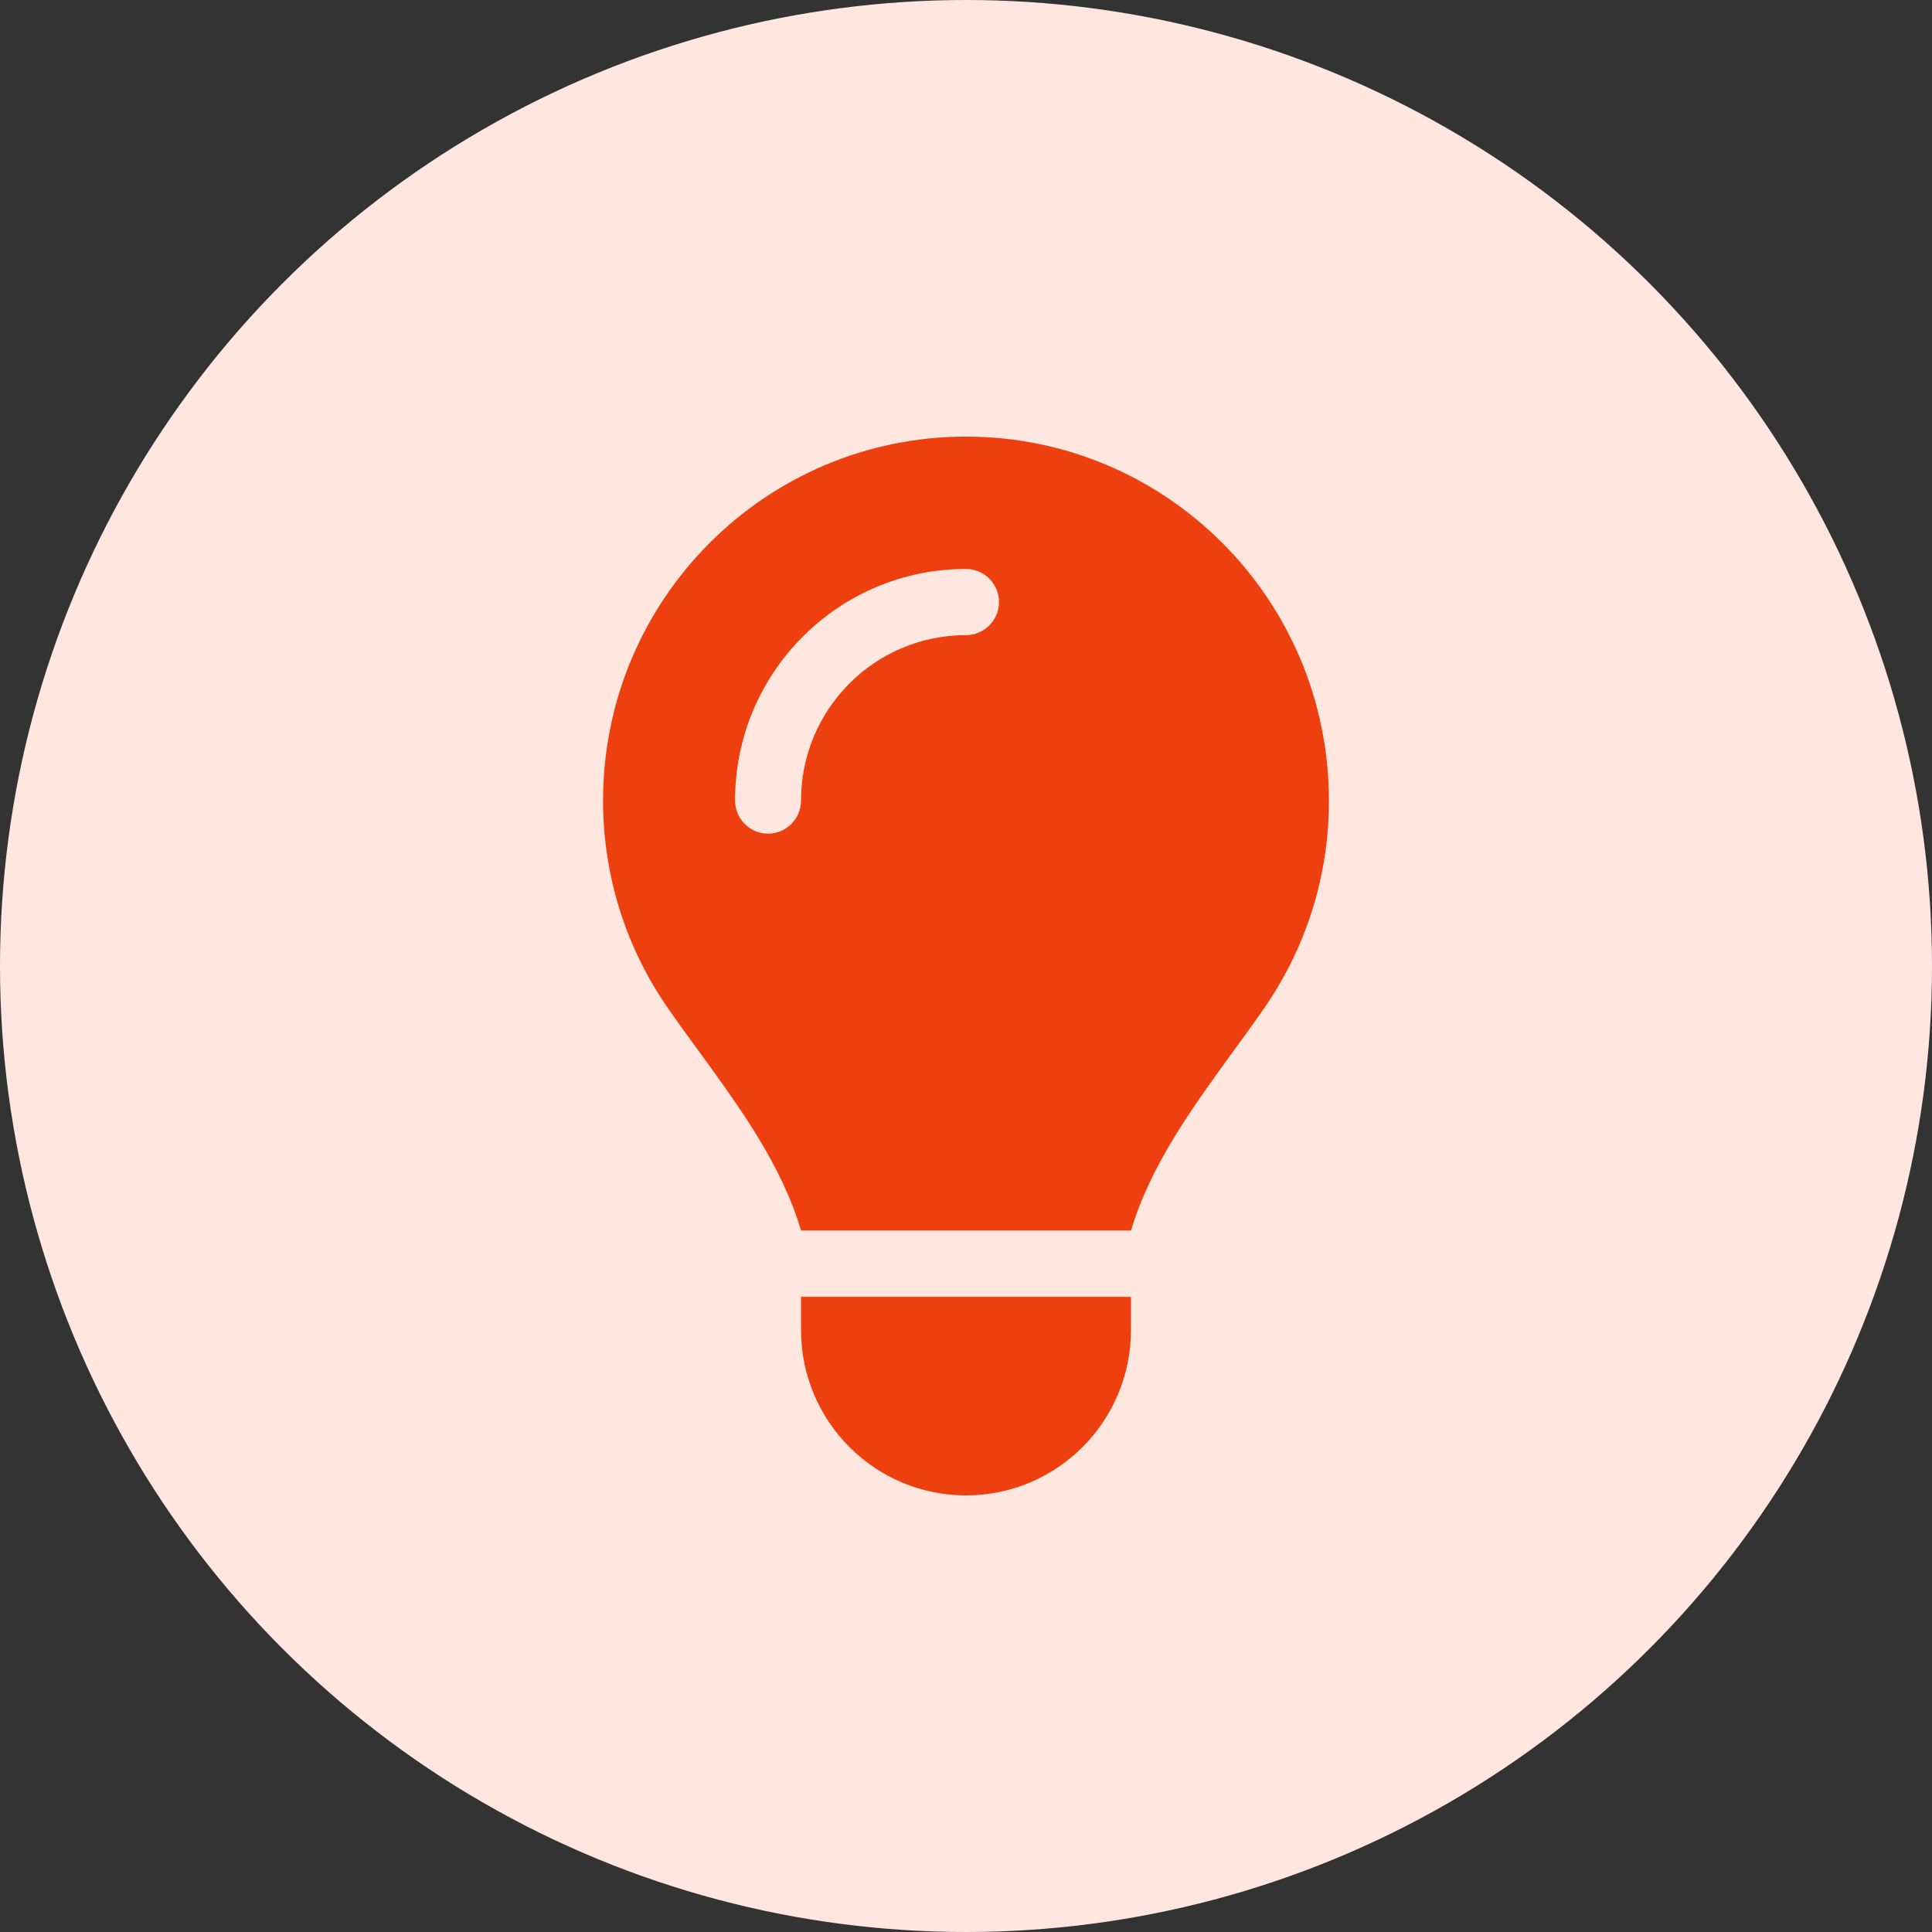 <?xml version="1.0" encoding="UTF-8"?>
<svg xmlns="http://www.w3.org/2000/svg" width="708" height="708" viewBox="0 0 708 708" fill="none">
  <rect x="0" y="0" width="708" height="708" fill="#333333" stroke="none"/>
  <circle cx="354" cy="354" r="354" fill="#FFE7E0"></circle>
  <path d="M414.455 451C421.709 426.826 436.747 406.213 451.634 385.677C455.564 380.296 459.493 374.916 463.272 369.459C478.234 347.862 487 321.717 487 293.451C487 219.716 427.452 160 354 160C280.548 160 221 219.716 221 293.375C221 321.641 229.766 347.862 244.728 369.384C248.507 374.84 252.436 380.22 256.366 385.601C271.328 406.138 286.366 426.826 293.545 450.924H414.455V451ZM354 548C387.401 548 414.455 520.87 414.455 487.375V475.25H293.545V487.375C293.545 520.87 320.599 548 354 548ZM293.545 293.375C293.545 300.044 288.105 305.5 281.455 305.5C274.805 305.5 269.364 300.044 269.364 293.375C269.364 246.466 307.223 208.5 354 208.5C360.65 208.5 366.091 213.956 366.091 220.625C366.091 227.294 360.65 232.75 354 232.75C320.599 232.75 293.545 259.88 293.545 293.375Z" fill="#ED400E"></path>
</svg>
